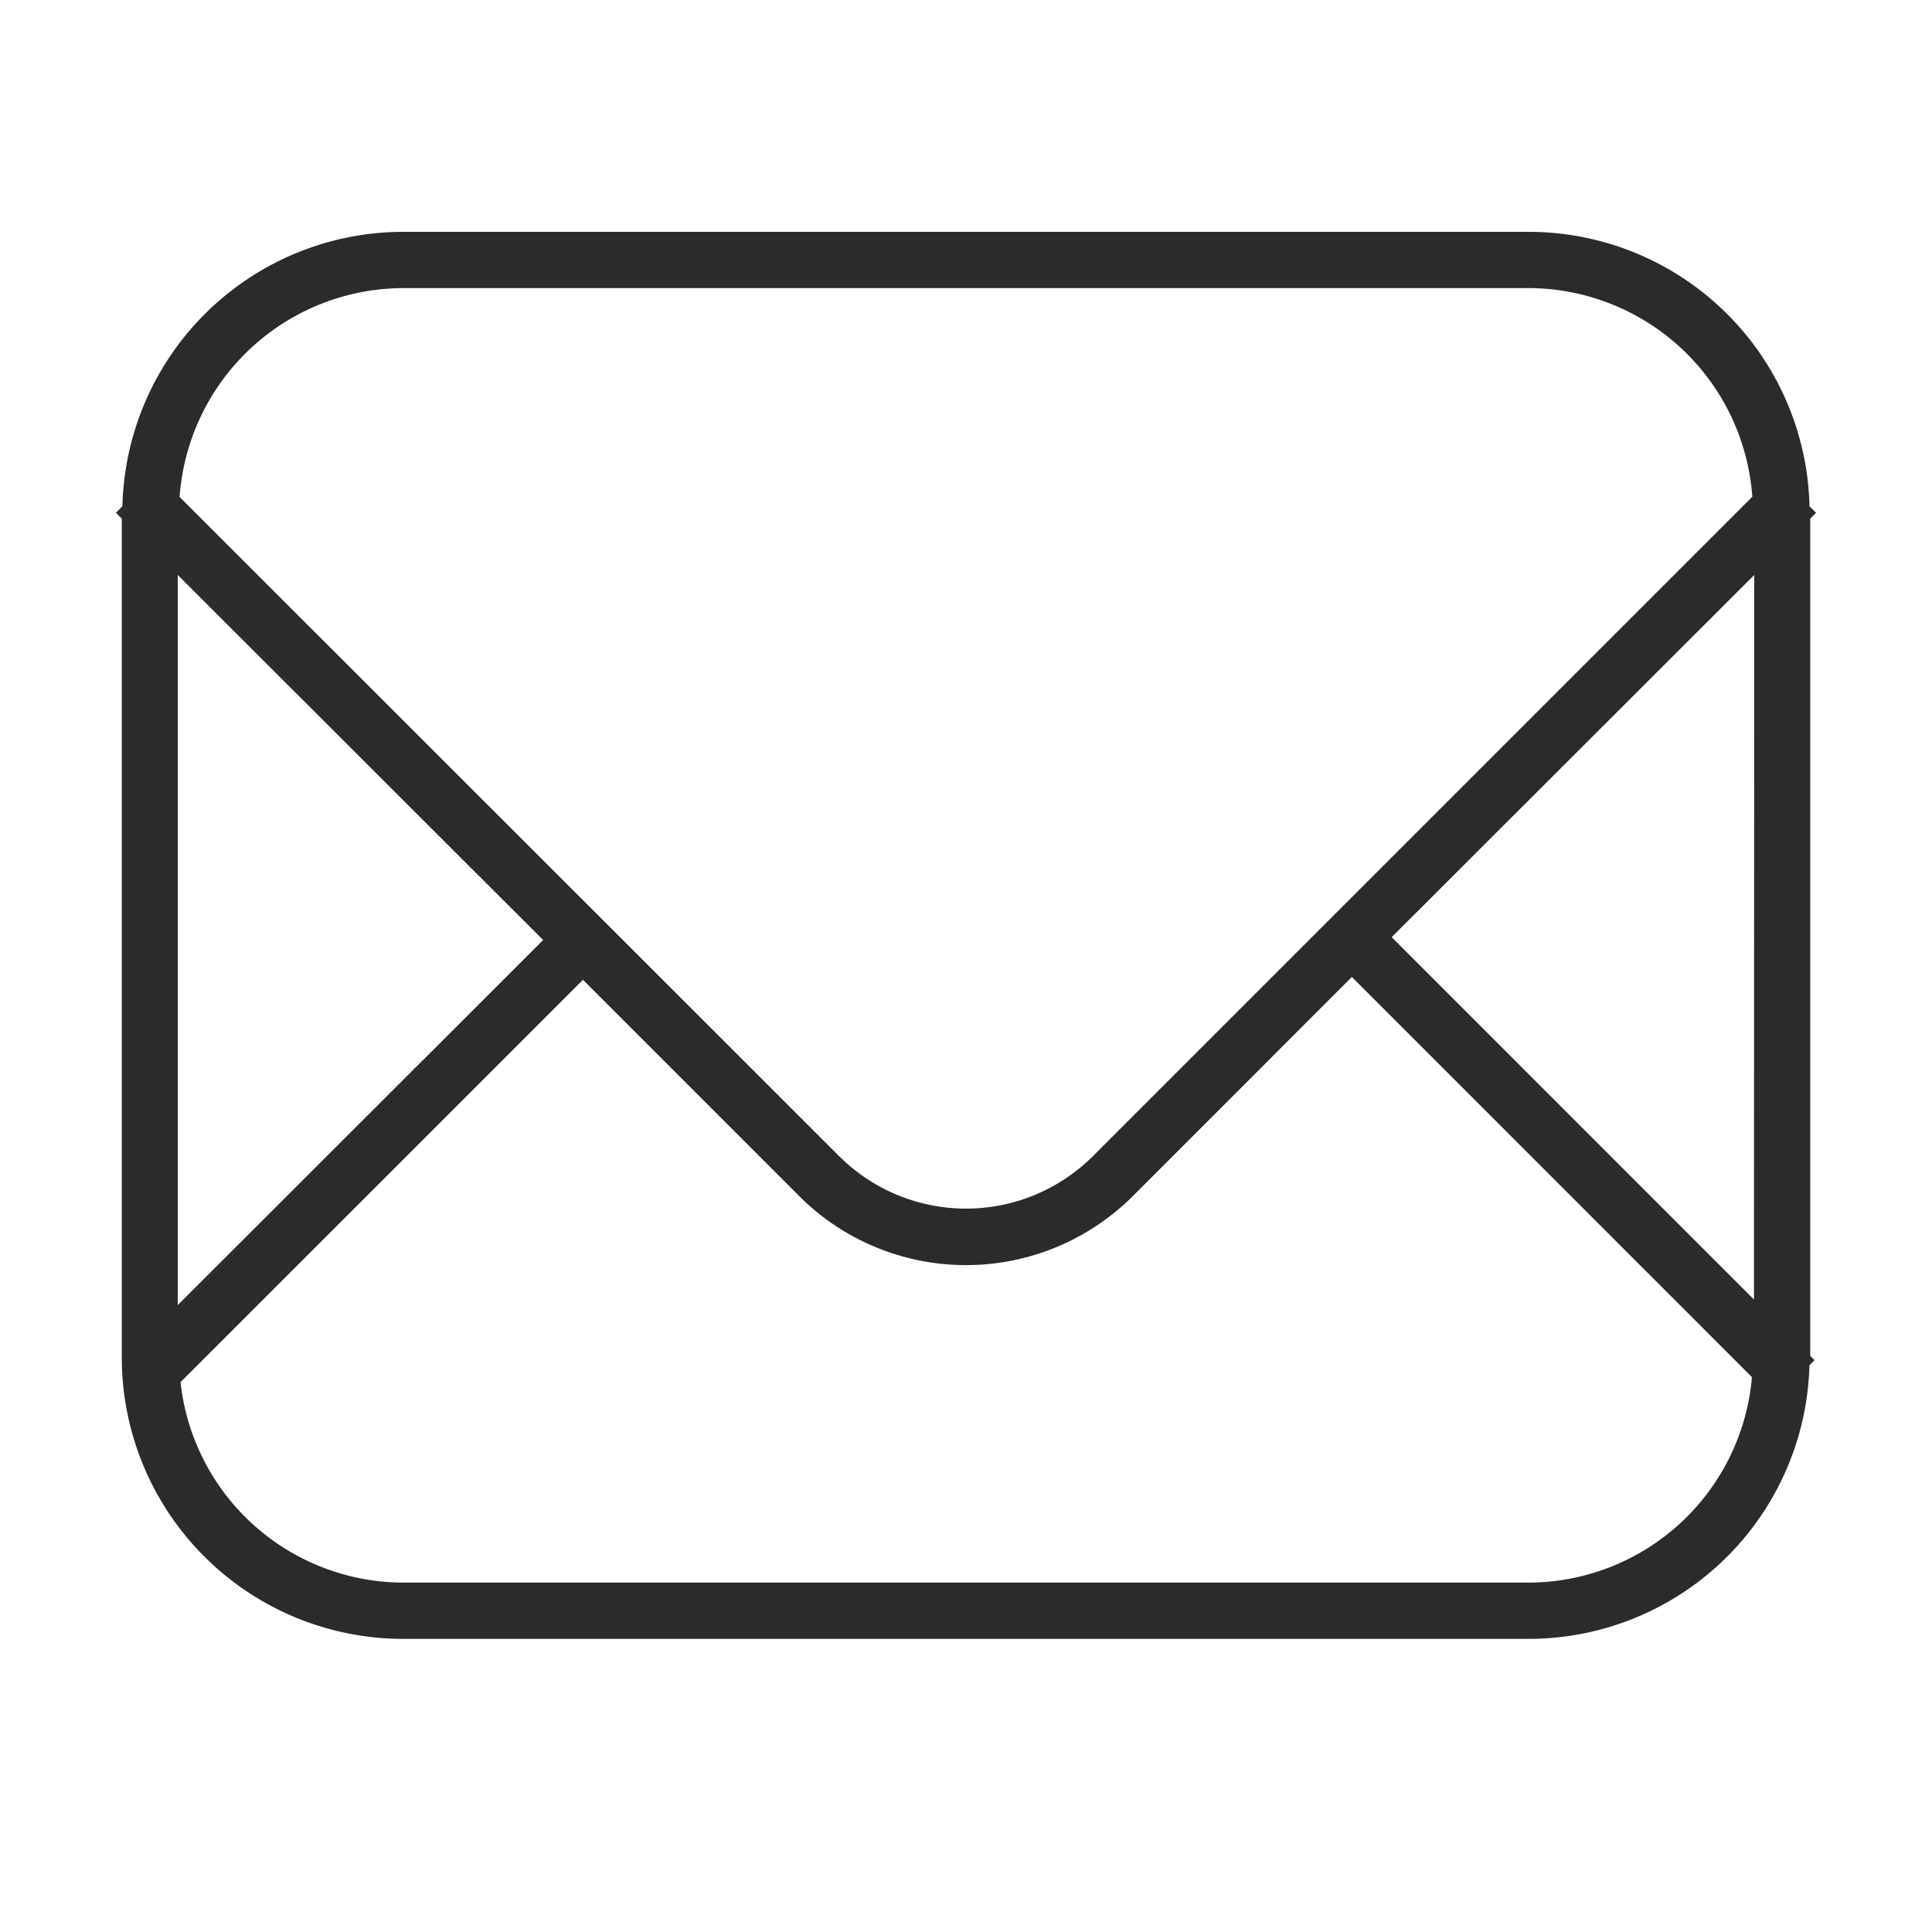 <svg xmlns="http://www.w3.org/2000/svg" xmlns:xlink="http://www.w3.org/1999/xlink" width="25" height="25" viewBox="0 0 25 25">
  <defs>
    <clipPath id="clip-path">
      <rect id="長方形_13249" data-name="長方形 13249" width="25" height="25" transform="translate(24 -25)" fill="#fff" stroke="#707070" stroke-width="1"/>
    </clipPath>
  </defs>
  <g id="マスクグループ_108" data-name="マスクグループ 108" transform="translate(-24 25)" clip-path="url(#clip-path)">
    <path id="パス_11436" data-name="パス 11436" d="M21.924,14.544V3.711L22,3.636l-.085-.084A3.636,3.636,0,0,0,18.283,0H3.717A3.638,3.638,0,0,0,.084,3.551L0,3.636l.076.076V14.566a3.642,3.642,0,0,0,3.641,3.641H18.283a3.636,3.636,0,0,0,3.631-3.539l.066-.067Zm-.728-.728L16.508,9.127,21.2,4.44ZM3.717.728H18.283a2.908,2.908,0,0,1,2.892,2.7l-8.533,8.533a2.325,2.325,0,0,1-3.283,0L.824,3.431A2.909,2.909,0,0,1,3.717.728M5.528,9.164.8,13.888V4.44Zm12.755,8.315H3.717A2.907,2.907,0,0,1,.836,14.885L6.043,9.679l2.8,2.8a3.055,3.055,0,0,0,4.314,0l2.836-2.837L21.17,14.82a2.907,2.907,0,0,1-2.888,2.659" transform="translate(25.5 -22)" fill="#2b2b2b"/>
  </g>
</svg>
